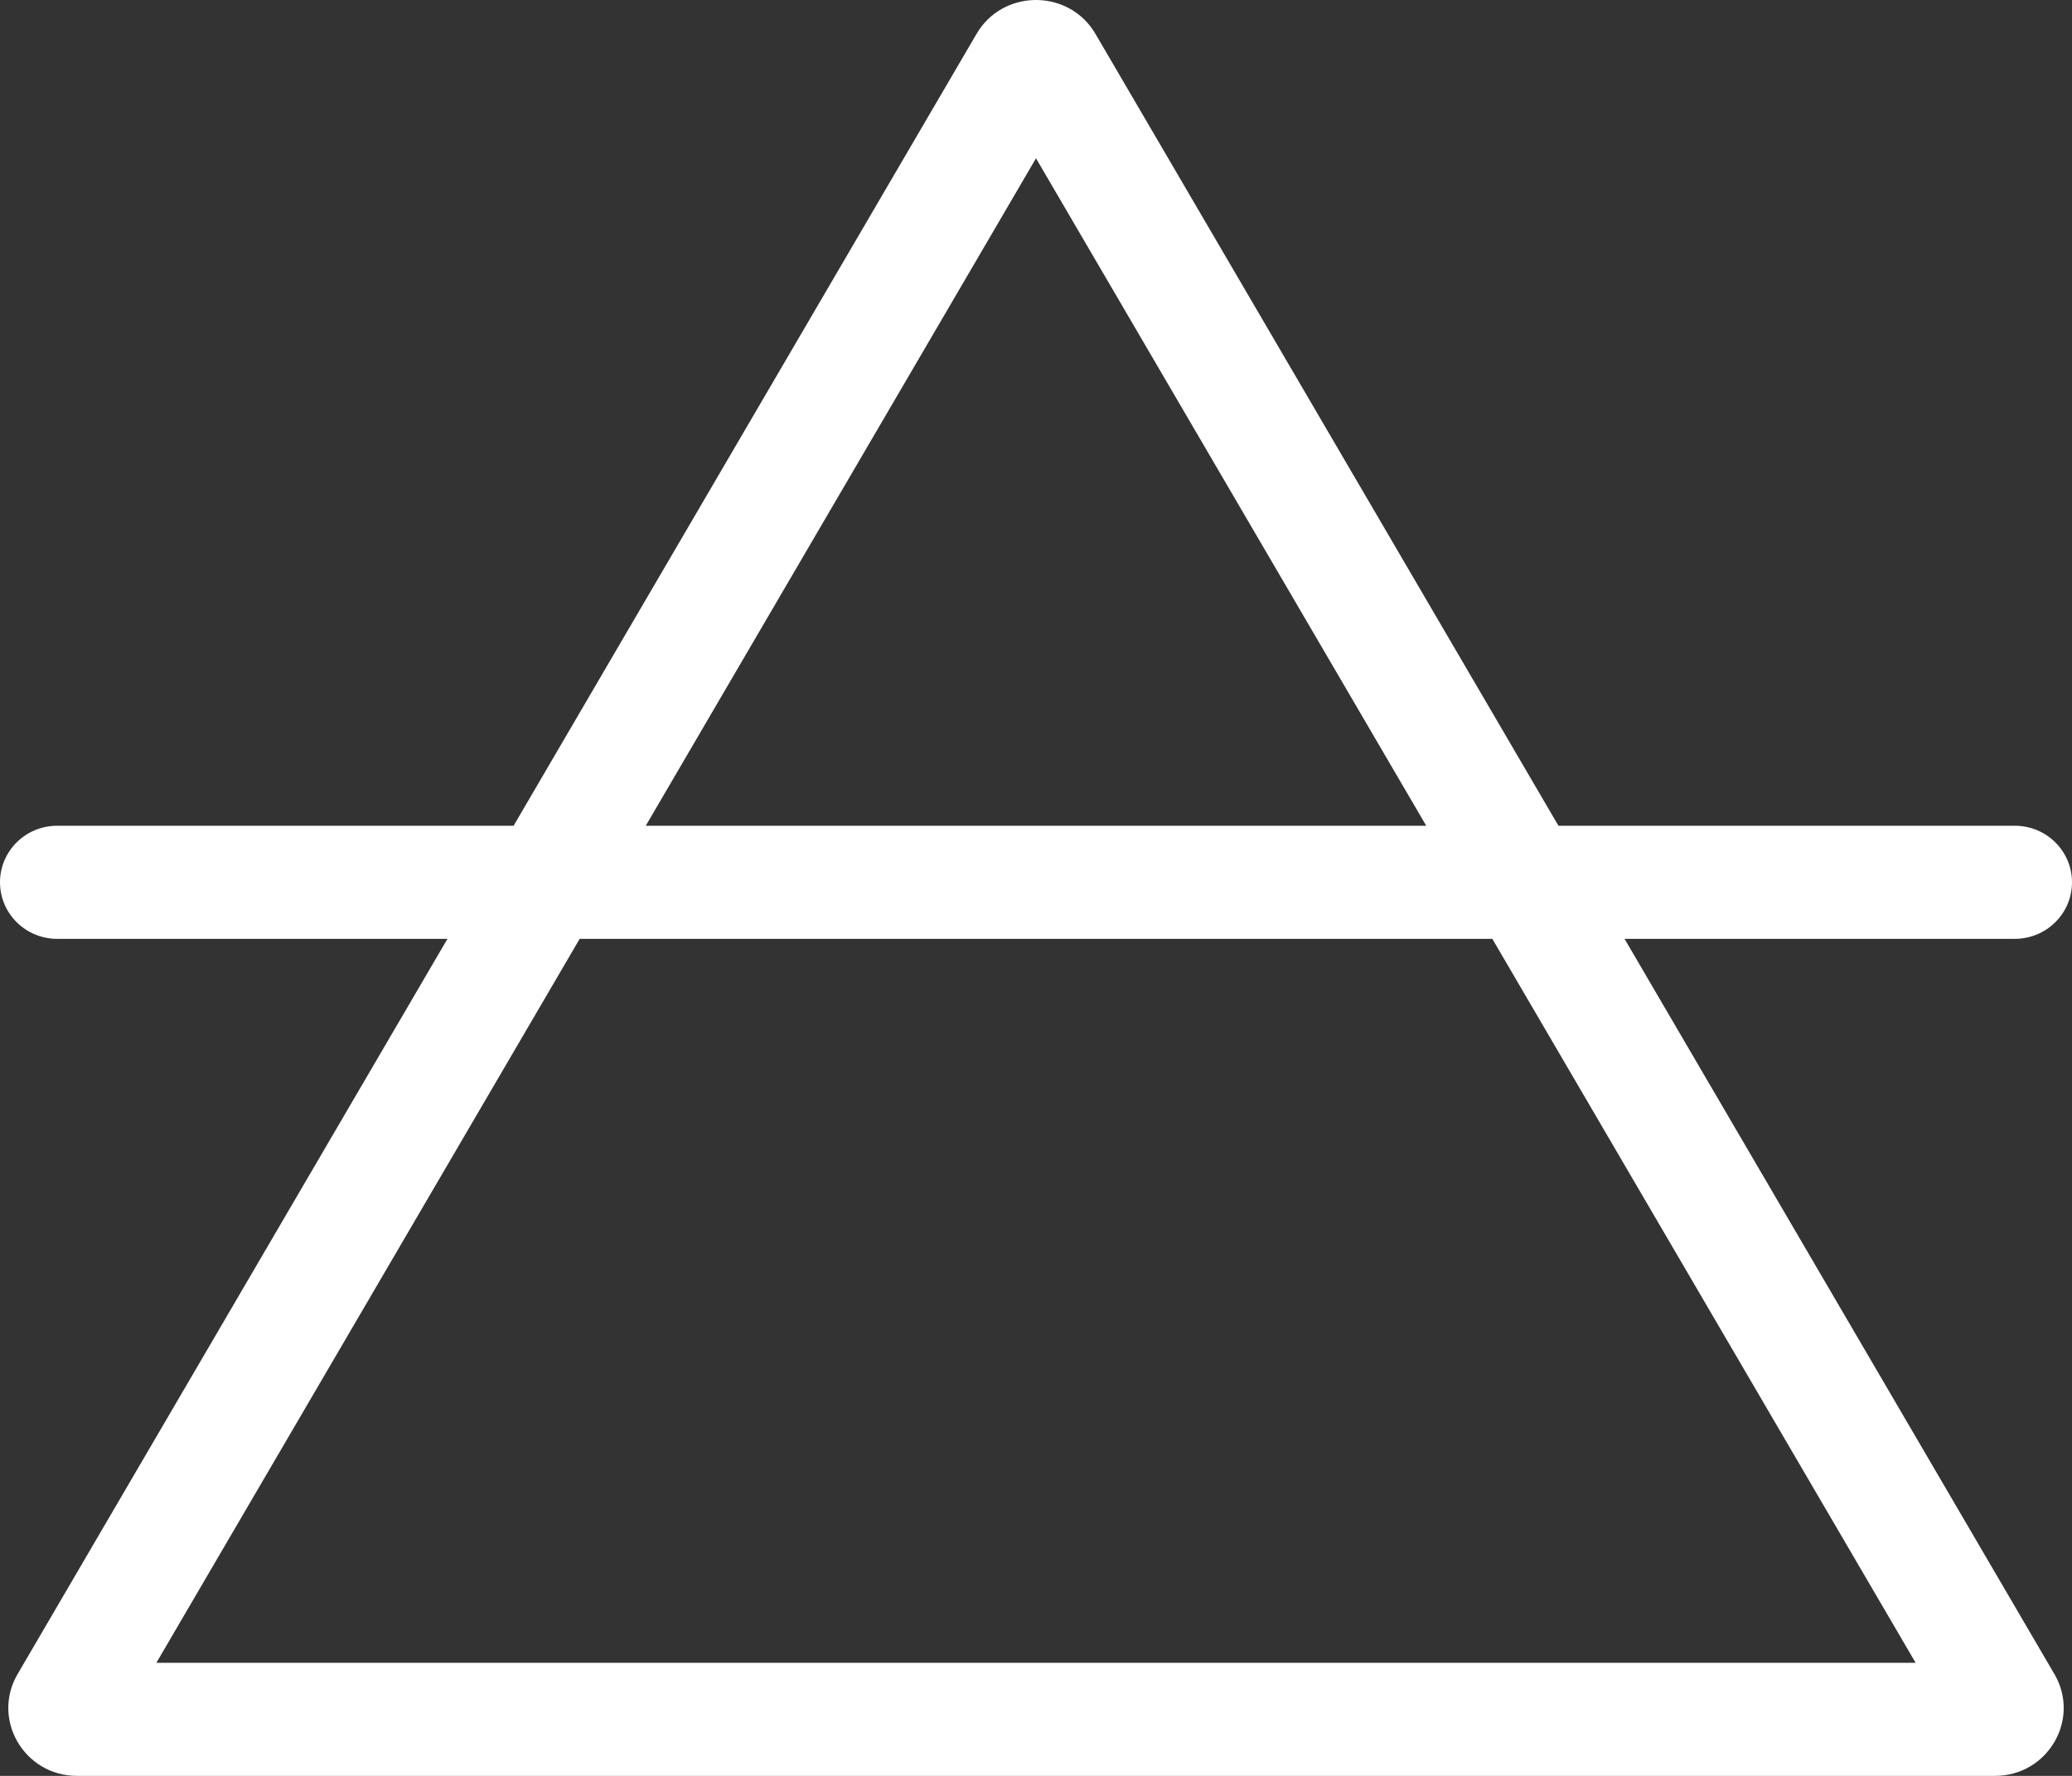 <svg width="42" height="36" viewBox="0 0 42 36" fill="none" xmlns="http://www.w3.org/2000/svg">
<rect x="0" y="0" width="42" height="36" fill="#333333" stroke="none"/>
<path d="M19.847 0.604C20.413 -0.228 21.686 -0.201 22.206 0.688L31.59 16.739H40.84C41.481 16.739 42 17.252 42 17.885C42 18.519 41.48 19.032 40.84 19.032H32.93L41.643 33.936H41.643C42.18 34.853 41.51 36 40.438 36H1.562C0.49 36 -0.179 34.853 0.357 33.936L9.07 19.032H1.16C0.519 19.032 6.69735e-06 18.519 0 17.885C0 17.252 0.519 16.739 1.16 16.739H10.411L19.794 0.688L19.847 0.604ZM3.17 33.707H38.83L30.25 19.032H11.75L3.17 33.707ZM13.09 16.739H28.91L21 3.209L13.09 16.739Z" fill="white"/>
</svg>
